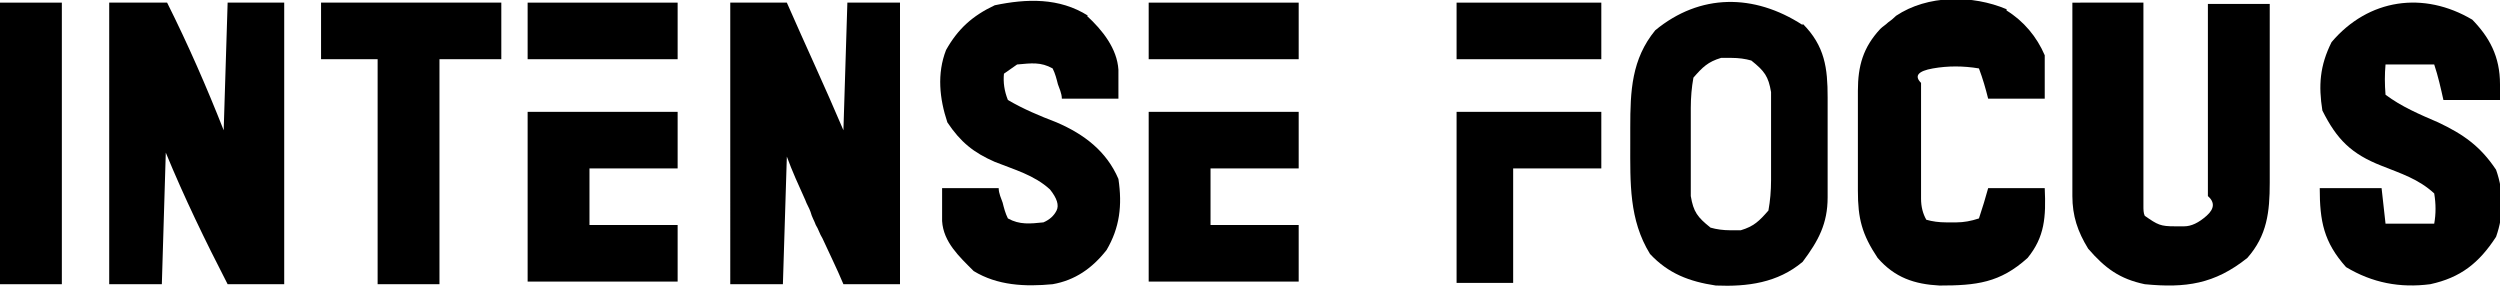 <svg xmlns="http://www.w3.org/2000/svg" id="Layer_1" data-name="Layer 1" viewBox="0 0 190 21.7"><defs><style>      .cls-1 {        fill: #000;        stroke-width: 0px;      }    </style></defs><path class="cls-1" d="M8.4.2h4.3c1.6,3.2,3,6.4,4.3,9.7.1-3.2.2-6.4.3-9.7h4.3v21.4h-4.3c-1.7-3.3-3.3-6.6-4.7-10-.1,3.3-.2,6.6-.3,10h-4V.2Z"></path><path class="cls-1" d="M55.5.2h4.3c1.4,3.2,2.9,6.4,4.3,9.7.1-3.2.2-6.4.3-9.7h4v21.4h-4.3c-.5-1.2-1.1-2.4-1.6-3.5-.2-.3-.3-.7-.5-1-.1-.3-.3-.6-.4-1-.1-.3-.3-.6-.4-.9-.5-1.1-1-2.2-1.4-3.3-.1,3.2-.2,6.4-.3,9.7h-4V.2Z"></path><path class="cls-1" d="M137,1.8c1.7,1.7,1.9,3.4,1.9,5.6q0,.4,0,.8c0,.6,0,1.1,0,1.7,0,.9,0,1.7,0,2.6,0,.6,0,1.1,0,1.7q0,.4,0,.8c0,2-.7,3.3-1.9,4.9-1.9,1.6-4.2,1.9-6.6,1.8-2-.3-3.6-.9-5-2.4-1.6-2.6-1.5-5.4-1.5-8.4,0-.4,0-.8,0-1.2,0-2.8.1-5.2,1.9-7.4,3.4-2.8,7.5-2.8,11.2-.4ZM128.7,5.9q-.2,1.1-.2,2.3c0,.2,0,.4,0,.7,0,.5,0,.9,0,1.4,0,.7,0,1.4,0,2.1,0,.4,0,.9,0,1.3,0,.4,0,.8,0,1.2.2,1.2.5,1.6,1.5,2.4q.7.2,1.5.2c.3,0,.5,0,.8,0,1-.3,1.4-.7,2.1-1.5q.2-1.1.2-2.3t0-.7c0-.5,0-.9,0-1.4,0-.7,0-1.4,0-2.1,0-.4,0-.9,0-1.3,0-.4,0-.8,0-1.2-.2-1.2-.5-1.6-1.5-2.4q-.7-.2-1.5-.2c-.3,0-.5,0-.8,0-1,.3-1.4.7-2.1,1.5Z"></path><path class="cls-1" d="M158.2.2h4.7c0,.5,0,1,0,1.5,0,1.8,0,3.6,0,5.4,0,.8,0,1.5,0,2.3,0,1.1,0,2.2,0,3.3,0,.3,0,.7,0,1.1q0,.5,0,1c0,.3,0,.6,0,.9,0,.2,0,.5.1.7,1,.7,1.2.8,2.3.8.2,0,.5,0,.7,0q.8,0,1.7-.8t.1-1.5c0-.3,0-.6,0-1q0-.5,0-1.1c0-.4,0-.7,0-1.1,0-1.1,0-2.3,0-3.4,0-.8,0-1.5,0-2.3,0-1.9,0-3.8,0-5.7h4.7c0,2.3,0,4.6,0,6.9,0,.8,0,1.6,0,2.3,0,1.1,0,2.2,0,3.4,0,.3,0,.7,0,1,0,2.2-.2,4-1.7,5.7-2.5,2-4.7,2.3-7.8,2-1.9-.4-3-1.2-4.3-2.7-.8-1.3-1.2-2.5-1.2-4,0-.3,0-.7,0-1,0-.3,0-.7,0-1.1,0-.4,0-.7,0-1.1,0-1.2,0-2.3,0-3.5,0-.8,0-1.6,0-2.3,0-1.9,0-3.8,0-5.7Z"></path><path class="cls-1" d="M187.8,1.4c1.4,1.4,2.2,2.9,2.2,5,0,.4,0,.8,0,1.2h-4.3c-.2-.9-.4-1.8-.7-2.7h-3.7q-.1,1.1,0,2.3c1.2.9,2.6,1.5,4,2.1,1.9.9,3.2,1.8,4.4,3.6.6,1.7.6,3.4,0,5.1-1.3,2-2.7,3.1-5,3.6-2.3.3-4.4-.1-6.4-1.3-1.7-1.9-2-3.5-2-6h4.7l.3,2.7h3.7q.2-1.1,0-2.3c-1.2-1.1-2.5-1.5-4-2.1-2.3-.9-3.4-2-4.5-4.2-.3-1.9-.2-3.4.7-5.2,2.8-3.3,7-3.9,10.7-1.7Z"></path><path class="cls-1" d="M82.6,1.2c1.2,1.1,2.3,2.5,2.4,4.1,0,.7,0,1.5,0,2.2h-4.3c0-.4-.2-.8-.3-1.1-.1-.4-.2-.8-.4-1.2-.9-.5-1.6-.4-2.7-.3l-1,.7q-.1,1,.3,2c1.2.7,2.4,1.2,3.7,1.7,2.1.9,3.8,2.2,4.7,4.3.3,2,.1,3.7-.9,5.4-1.1,1.4-2.4,2.3-4.1,2.6-2.1.2-4.2.1-6-1-1.1-1.1-2.3-2.2-2.4-3.8,0-.8,0-1.7,0-2.5h4.3c0,.4.2.8.3,1.1.1.4.2.8.4,1.2.9.5,1.7.4,2.7.3q.7-.3,1-.9t-.5-1.6c-1.2-1.1-2.7-1.5-4.2-2.1-1.6-.7-2.6-1.5-3.6-3-.6-1.8-.8-3.7-.1-5.5.9-1.6,2-2.6,3.7-3.4,2.4-.5,4.9-.6,7.1.8Z"></path><path class="cls-1" d="M152.5.8c1.3.8,2.3,2,2.9,3.4,0,1.1,0,2.2,0,3.3h-4.3c-.2-.8-.4-1.5-.7-2.3q-1.8-.3-3.5,0t-.9,1.1c0,.7,0,1.4,0,2.2,0,.4,0,.9,0,1.3,0,.2,0,.5,0,.7,0,.7,0,1.4,0,2.1q0,.6,0,1.3c0,.4,0,.8,0,1.2q0,.9.4,1.6.7.2,1.5.2c.3,0,.5,0,.8,0q.8,0,1.7-.3.4-1.2.7-2.3h4.3c.1,2.2,0,3.7-1.3,5.3-2.1,1.9-3.9,2.1-6.7,2.1-1.9-.1-3.4-.6-4.7-2.1-1.2-1.8-1.5-3-1.5-5.1,0-.3,0-.5,0-.8,0-.6,0-1.1,0-1.7,0-.9,0-1.7,0-2.6,0-.6,0-1.1,0-1.7,0-.3,0-.5,0-.8,0-1.9.4-3.3,1.7-4.7.2-.2.4-.3.6-.5q.3-.2.6-.5c2.4-1.6,5.8-1.6,8.4-.5Z"></path><path class="cls-1" d="M24.4.2h13.7v4.3h-4.7v17.1h-4.7V4.5h-4.3V.2Z"></path><path class="cls-1" d="M87.3,8.5h11.4v4.3h-6.7v4.3h6.7v4.3h-11.4v-13Z"></path><path class="cls-1" d="M40.1,8.5h11.4v4.3h-6.7v4.3h6.7v4.3h-11.4v-13Z"></path><path class="cls-1" d="M0,.2h4.7v21.4H0V.2Z"></path><path class="cls-1" d="M110.7,8.5h11v4.3h-6.7v8.7h-4.3v-13Z"></path><path class="cls-1" d="M87.3.2h11.4v4.3h-11.4V.2Z"></path><path class="cls-1" d="M40.1.2h11.4v4.3h-11.4V.2Z"></path><path class="cls-1" d="M110.7.2h11v4.3h-11V.2Z"></path></svg>